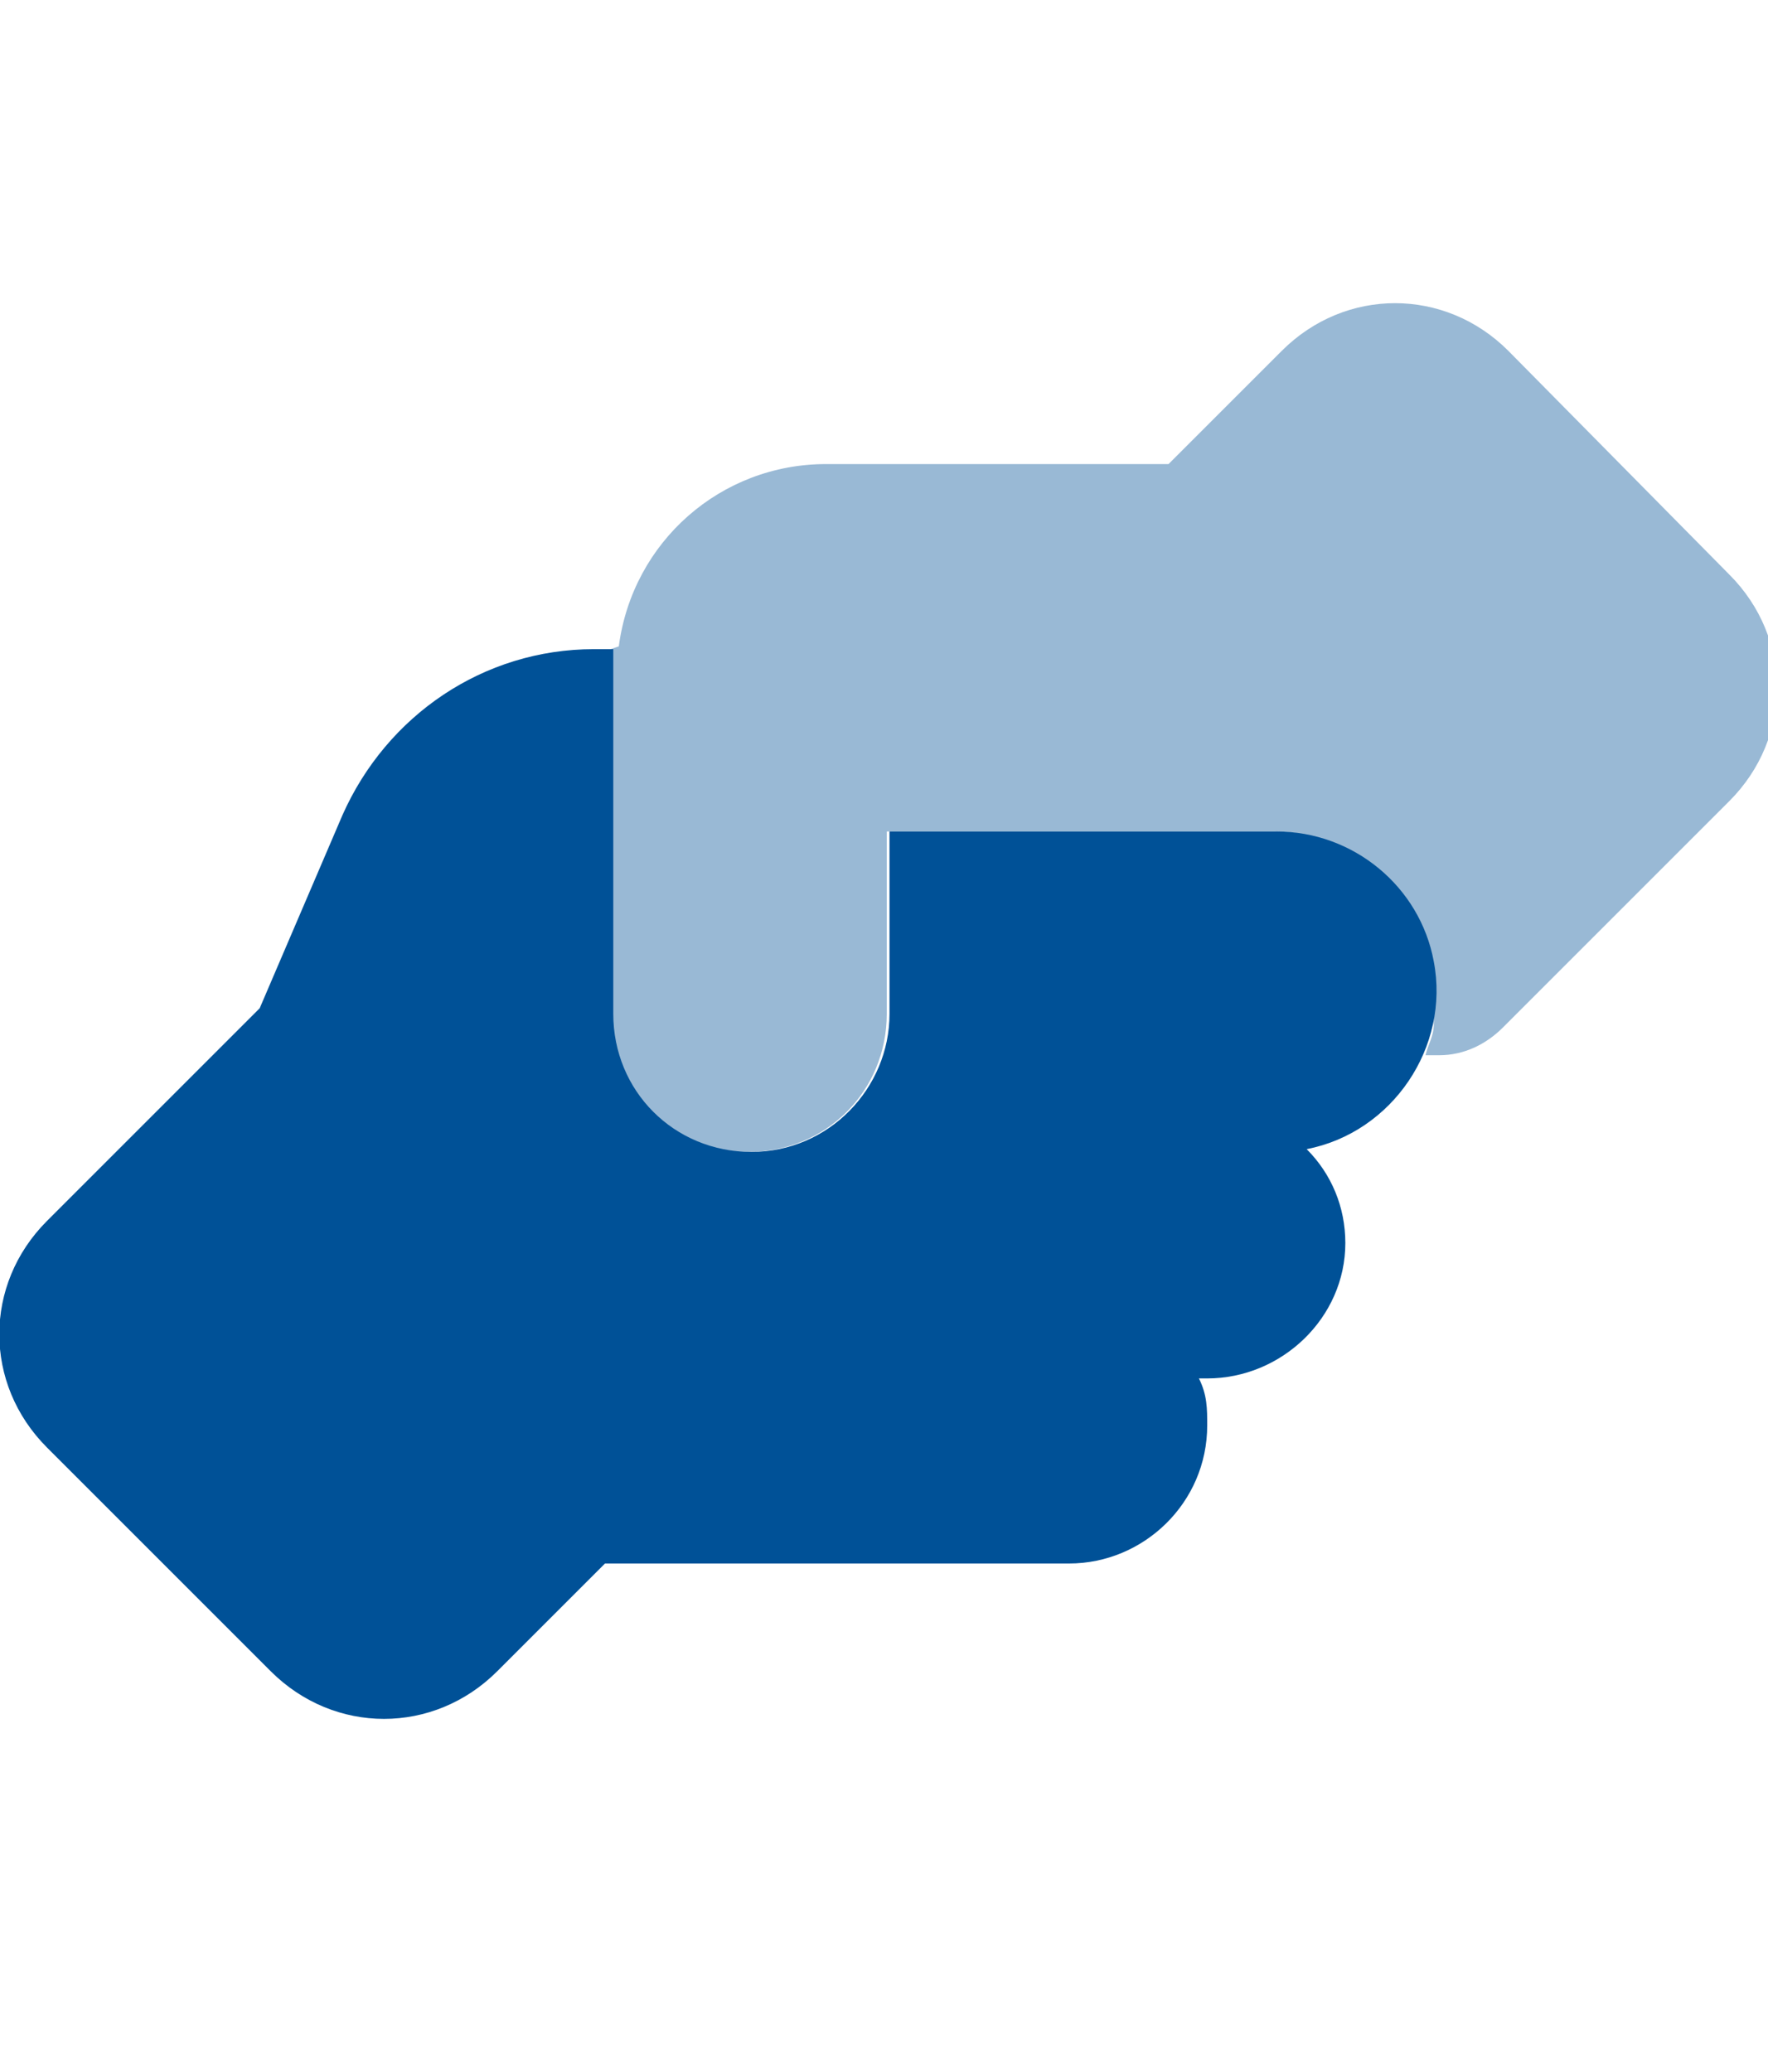 <?xml version="1.0" encoding="UTF-8"?>
<svg xmlns="http://www.w3.org/2000/svg" version="1.1" viewBox="0 0 64 75">
  <defs>
    <style>
      .cls-1, .cls-2 {
        fill: #005197;
      }

      .cls-2 {
        isolation: isolate;
        opacity: .4;
      }
    </style>
  </defs>
  <!-- Generator: Adobe Illustrator 28.7.1, SVG Export Plug-In . SVG Version: 1.2.0 Build 142)  -->
  <g>
    <g id="_レイヤー_1" data-name="レイヤー_1">
      <g id="handshake-angle-duotone-solid">
        <path id="_パス_1359" data-name="パス_1359" class="cls-2" d="M22.1,23.5v13.2c0,2.7,2.2,5,5,5s5-2.2,5-5v-6.6h14c3.2,0,5.8,2.6,5.8,5.8,0,.1,0,.2,0,.3,0,0,0,.2,0,.3,0,.2,0,.4,0,.6,0,.4-.2.7-.3,1.1h.5c.9,0,1.7-.4,2.3-1l8.2-8.2c2.3-2.3,2.3-5.9,0-8.2l-8-8.1c-2.3-2.3-5.9-2.3-8.2,0l-4.1,4.1h-12.4c-3.8,0-7,2.8-7.5,6.6h0Z"/>
        <path id="_パス_1360" data-name="パス_1360" class="cls-1" d="M21.5,23.5c-4,0-7.5,2.4-9.1,6l-3,7-7.7,7.7c-2.3,2.3-2.3,5.9,0,8.2,0,0,0,0,0,0l8.1,8.1c2.3,2.3,5.9,2.3,8.2,0,0,0,0,0,0,0l3.9-3.9c0,0,.2,0,.3,0h16.5c2.7,0,5-2.2,5-5,0-.6,0-1.1-.3-1.7h.3c2.7,0,5-2.2,5-4.9,0-1.3-.5-2.5-1.4-3.4,3.1-.6,5.2-3.7,4.6-6.8-.5-2.7-2.9-4.7-5.7-4.7h-14v6.6c0,2.7-2.2,5-5,5s-5-2.2-5-5h0v-13.2h-.6,0Z"/>
      </g>
    </g>
  </g>
</svg>
